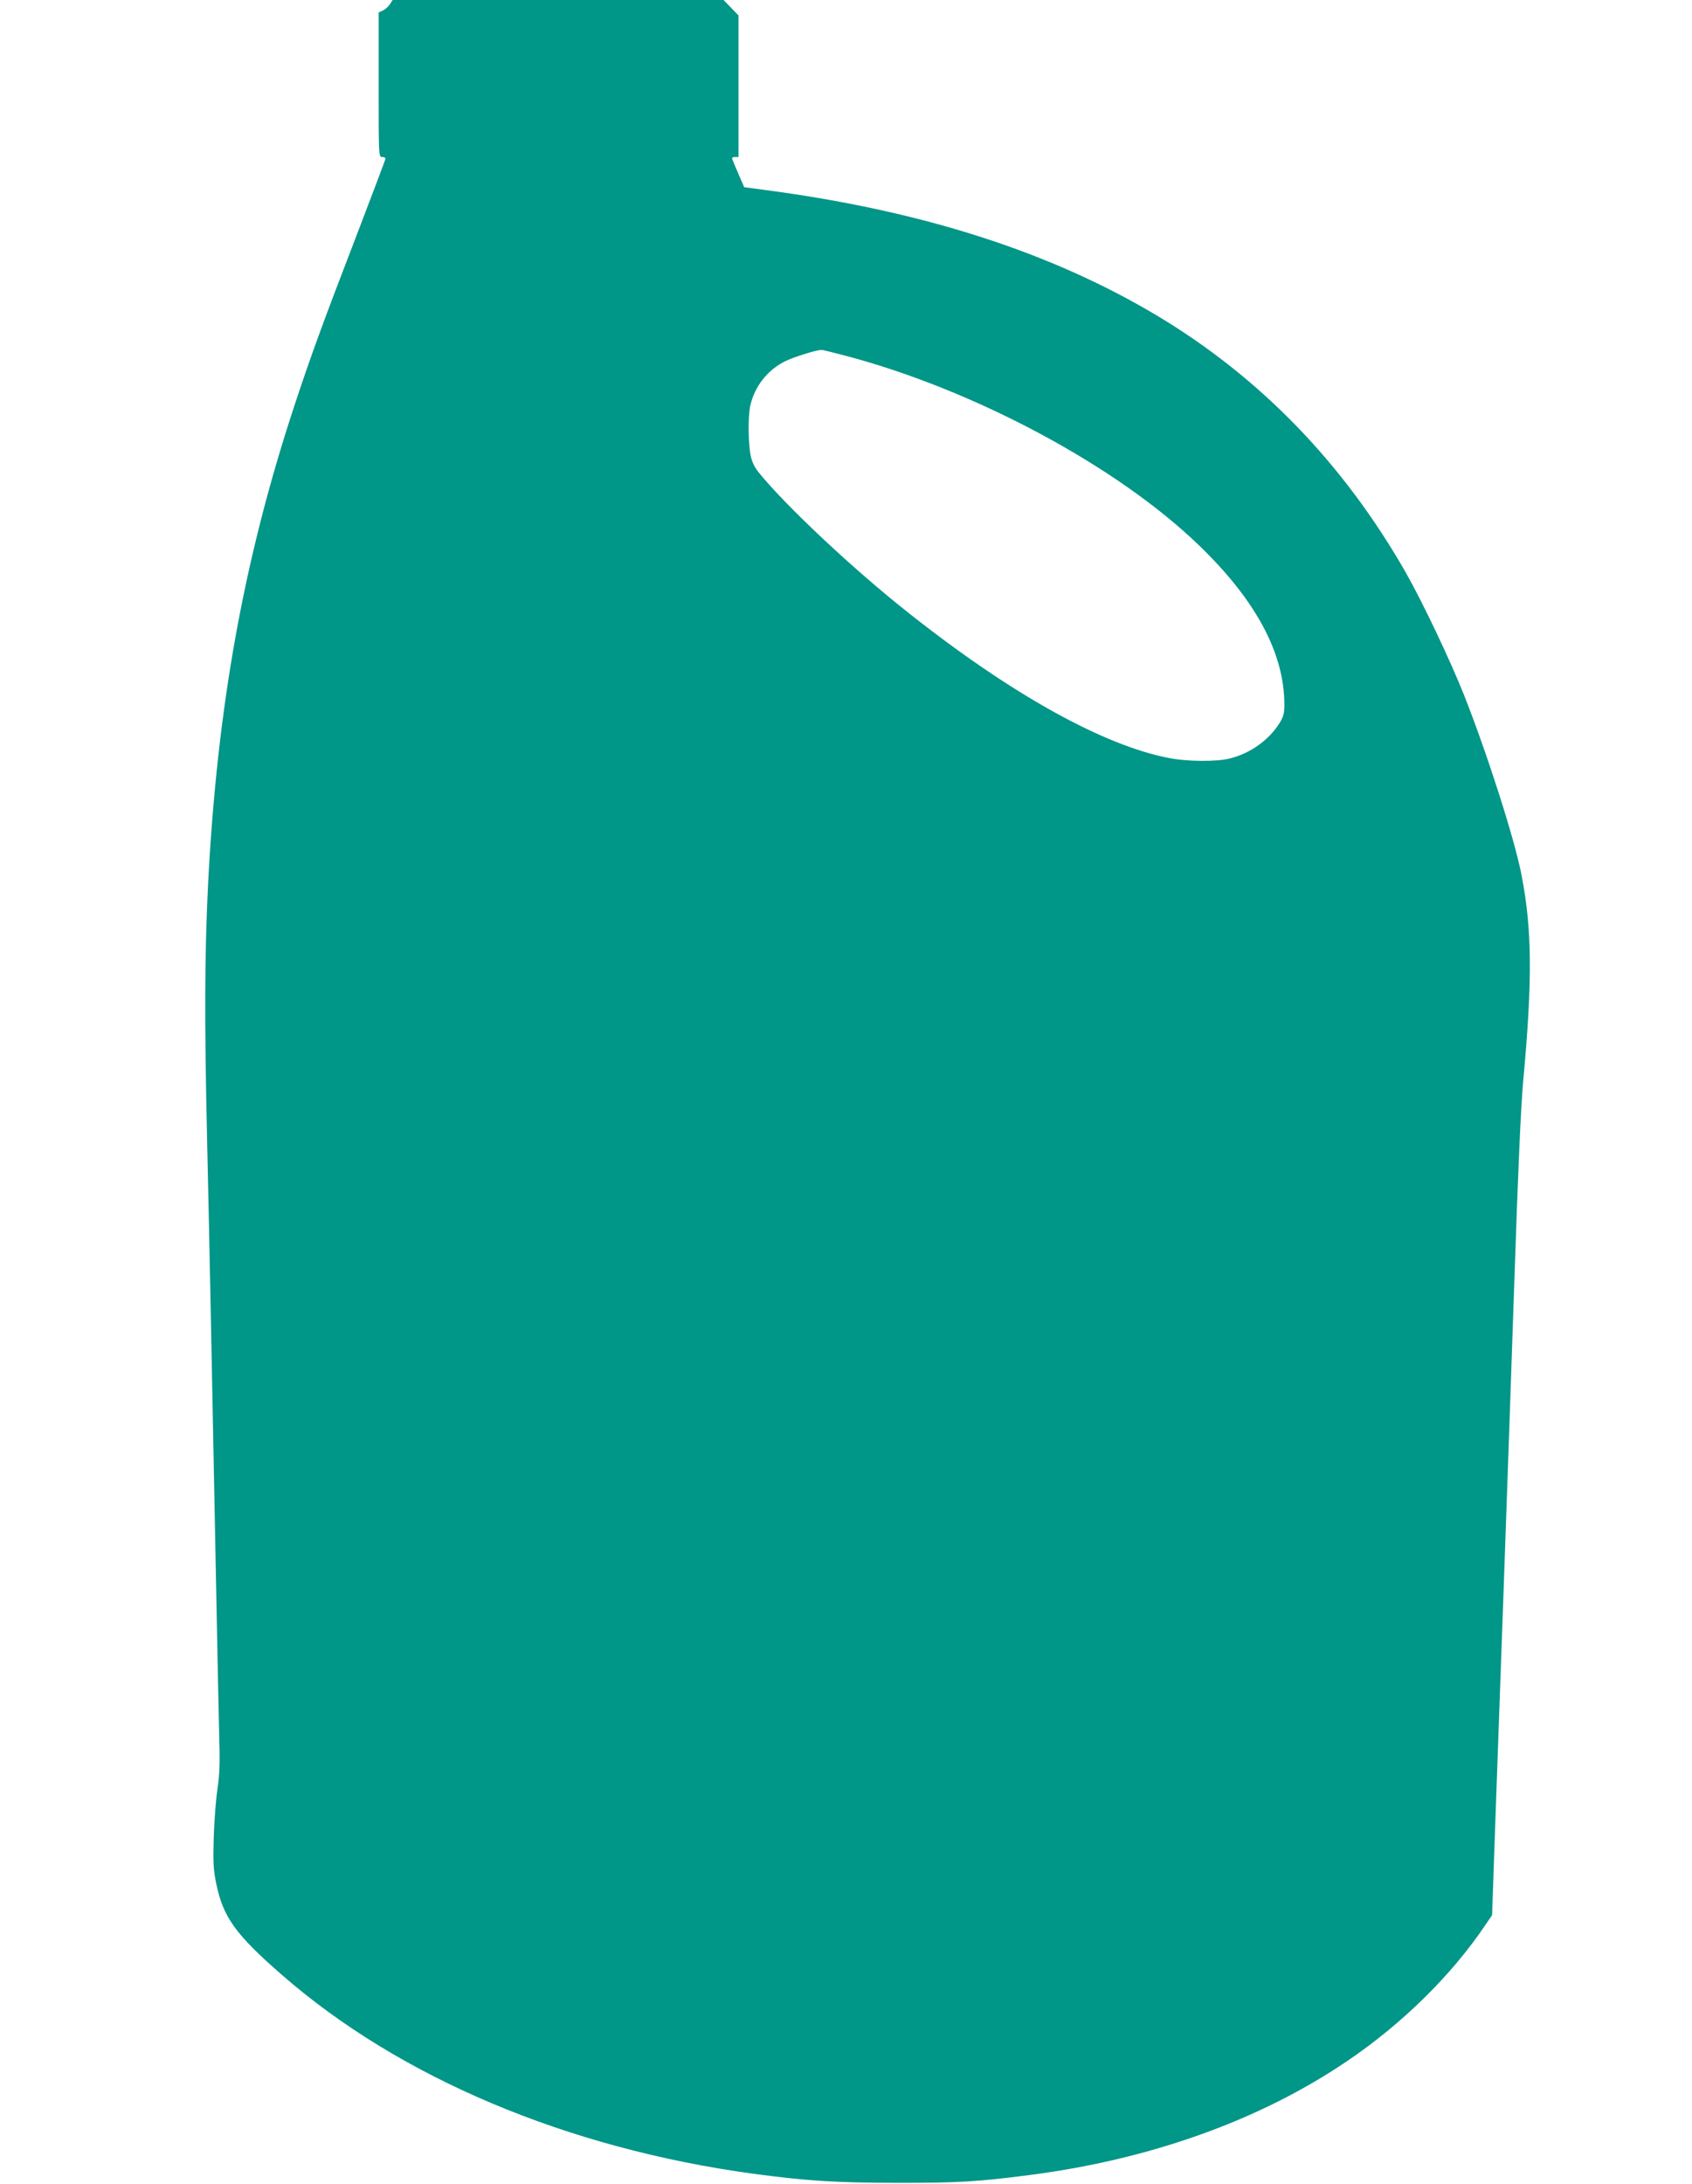 <?xml version="1.0" standalone="no"?>
<!DOCTYPE svg PUBLIC "-//W3C//DTD SVG 20010904//EN"
 "http://www.w3.org/TR/2001/REC-SVG-20010904/DTD/svg10.dtd">
<svg version="1.0" xmlns="http://www.w3.org/2000/svg"
 width="992pt" height="1280pt" viewBox="0 0 992 1280"
 preserveAspectRatio="xMidYMid meet">
<g transform="translate(0,1280) scale(0.1,-0.1)"
fill="#009688" stroke="none">
<path d="M2286 12775 c-10 -14 -28 -31 -42 -37 l-24 -11 0 -424 c0 -416 0
-423 20 -423 11 0 20 -4 20 -10 0 -5 -77 -208 -170 -451 -197 -511 -270 -711
-368 -1009 -294 -895 -449 -1758 -502 -2790 -20 -408 -22 -793 -6 -1490 16
-713 24 -1132 51 -2520 8 -421 17 -859 20 -975 5 -168 3 -232 -10 -320 -9 -60
-19 -189 -22 -285 -4 -149 -2 -189 15 -271 40 -195 113 -297 380 -530 692
-606 1676 -1021 2771 -1170 316 -42 475 -52 841 -53 359 0 466 6 770 45 712
91 1358 322 1870 670 321 217 610 502 807 794 l41 60 16 465 c9 256 32 897 51
1425 19 528 48 1370 65 1870 20 599 37 983 50 1125 55 594 53 892 -10 1214
-40 207 -200 707 -336 1051 -82 206 -244 547 -343 721 -365 638 -851 1140
-1454 1502 -625 374 -1376 616 -2298 738 l-126 17 -33 76 c-18 42 -35 82 -37
89 -3 7 3 12 16 12 l21 0 0 415 0 414 -44 46 -44 45 -970 0 -970 0 -16 -25z
m2671 -2060 c754 -199 1588 -645 2068 -1107 336 -322 505 -636 505 -937 0 -55
-5 -71 -30 -112 -64 -99 -168 -173 -287 -204 -75 -20 -248 -19 -354 1 -388 73
-931 375 -1534 853 -324 256 -719 627 -876 821 -25 31 -41 63 -48 101 -15 72
-16 230 -2 292 26 114 102 210 207 261 47 23 177 64 209 65 6 1 70 -15 142
-34z"/>
</g>
</svg>
